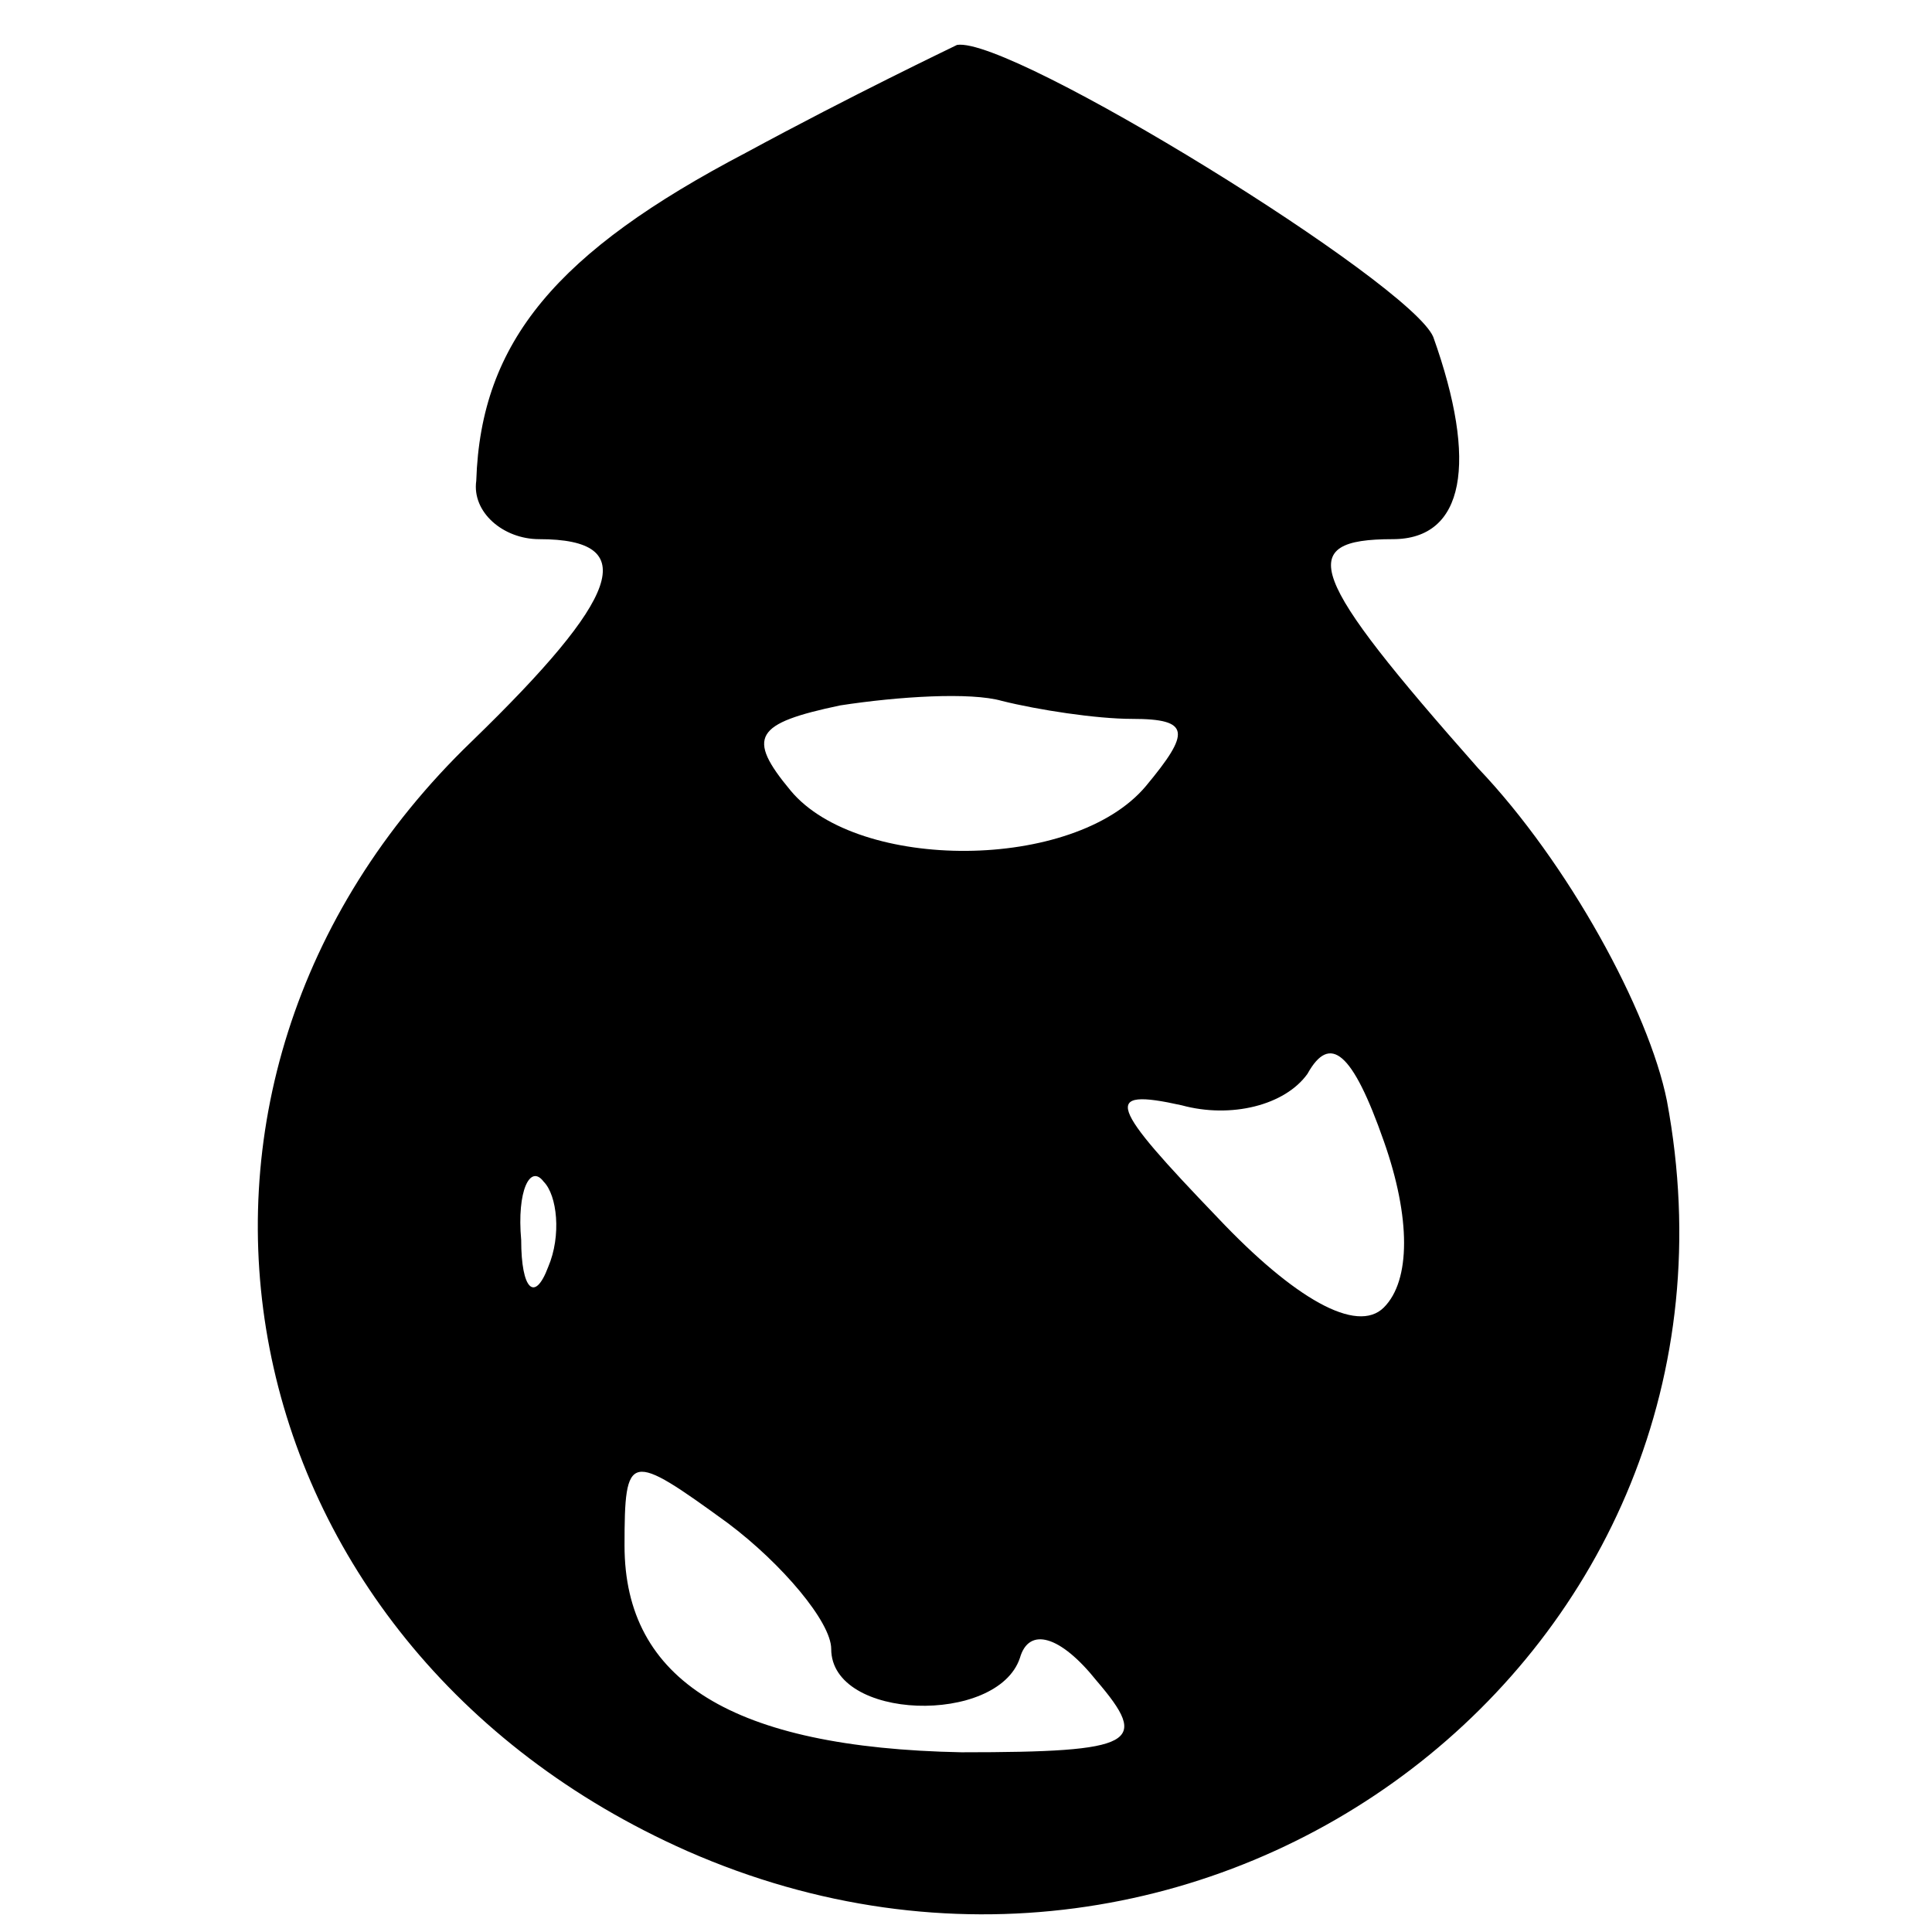 <?xml version="1.0" encoding="UTF-8" standalone="yes"?>
<svg version="1.0" xmlns="http://www.w3.org/2000/svg" width="100mm" height="100mm" viewBox="0 0 32 43" preserveAspectRatio="xMidYMid meet">
  <g transform="translate(0,43) scale(0.1,-0.1)" fill="#000000" stroke="none">
    <path d="M111 396 c-42 -22 -59 -42 -60 -73 -1 -7 6 -13 14 -13 23 0 18 -13
-15 -45 -80 -77 -56 -201 48 -247 116 -51 241 44 218 167 -4 20 -22 53 -42 74
-38 43 -41 51 -19 51 16 0 19 17 9 45 -5 12 -94 67 -106 65 -2 -1 -23 -11 -47
-24z m86 -126 c13 0 13 -3 3 -15 -16 -19 -64 -19 -79 -1 -10 12 -8 15 11 19
13 2 29 3 36 1 8 -2 21 -4 29 -4z m56 -131 c-6 -6 -20 2 -37 20 -24 25 -26 29
-8 25 11 -3 23 0 28 7 5 9 10 5 17 -15 6 -17 6 -31 0 -37z m-186 9 c-3 -8 -6
-5 -6 6 -1 11 2 17 5 13 3 -3 4 -12 1 -19z m63 -85 c0 -16 37 -17 42 -2 2 7 9
5 17 -5 12 -14 9 -16 -30 -16 -51 1 -75 16 -75 46 0 21 1 21 23 5 12 -9 23
-22 23 -28z"/>
  </g>
</svg>